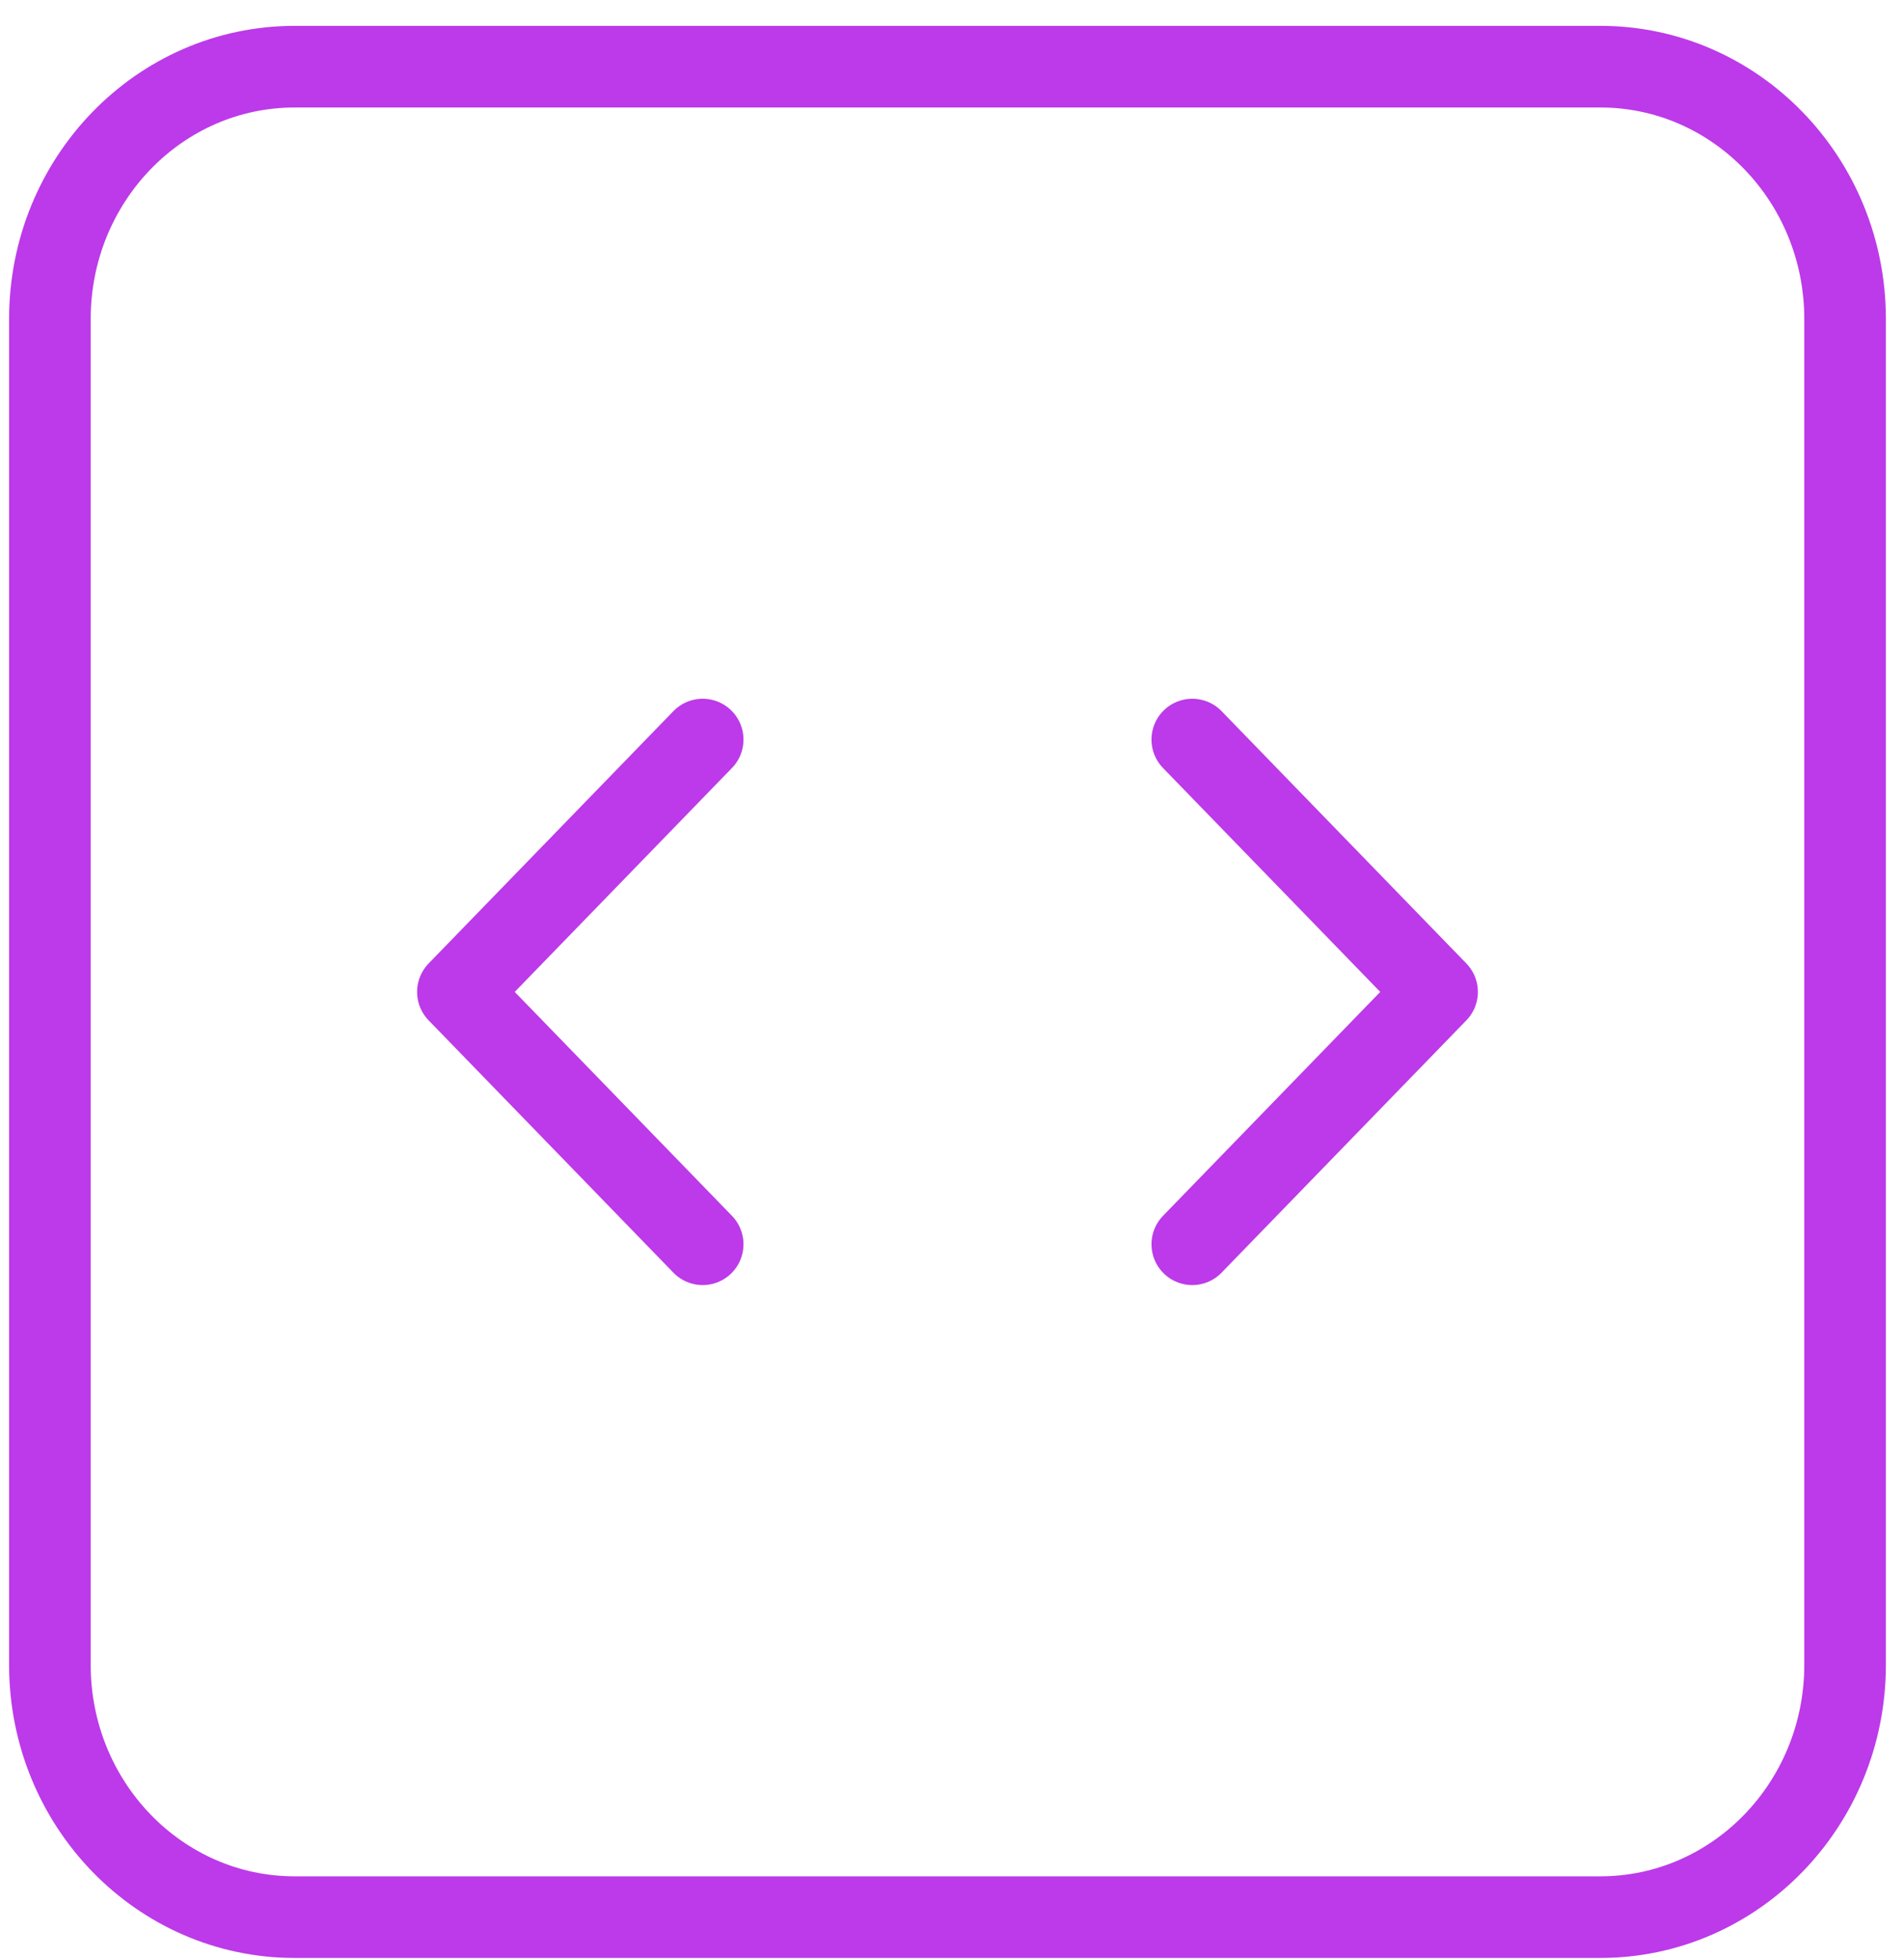 <svg width="70" height="72" viewBox="0 0 70 72" fill="none" xmlns="http://www.w3.org/2000/svg">
<path d="M43.834 27.177L52.834 36.45L43.834 45.723M25.834 45.723L16.834 36.45L25.834 27.177M10.834 70.45H58.834C63.804 70.45 67.834 66.298 67.834 61.177V11.723C67.834 6.601 63.804 2.45 58.834 2.45H10.834C5.863 2.45 1.834 6.601 1.834 11.723V61.177C1.834 66.298 5.863 70.45 10.834 70.45Z" stroke="#BC3AE9" stroke-width="3" stroke-linecap="round" stroke-linejoin="round"/>
</svg>
